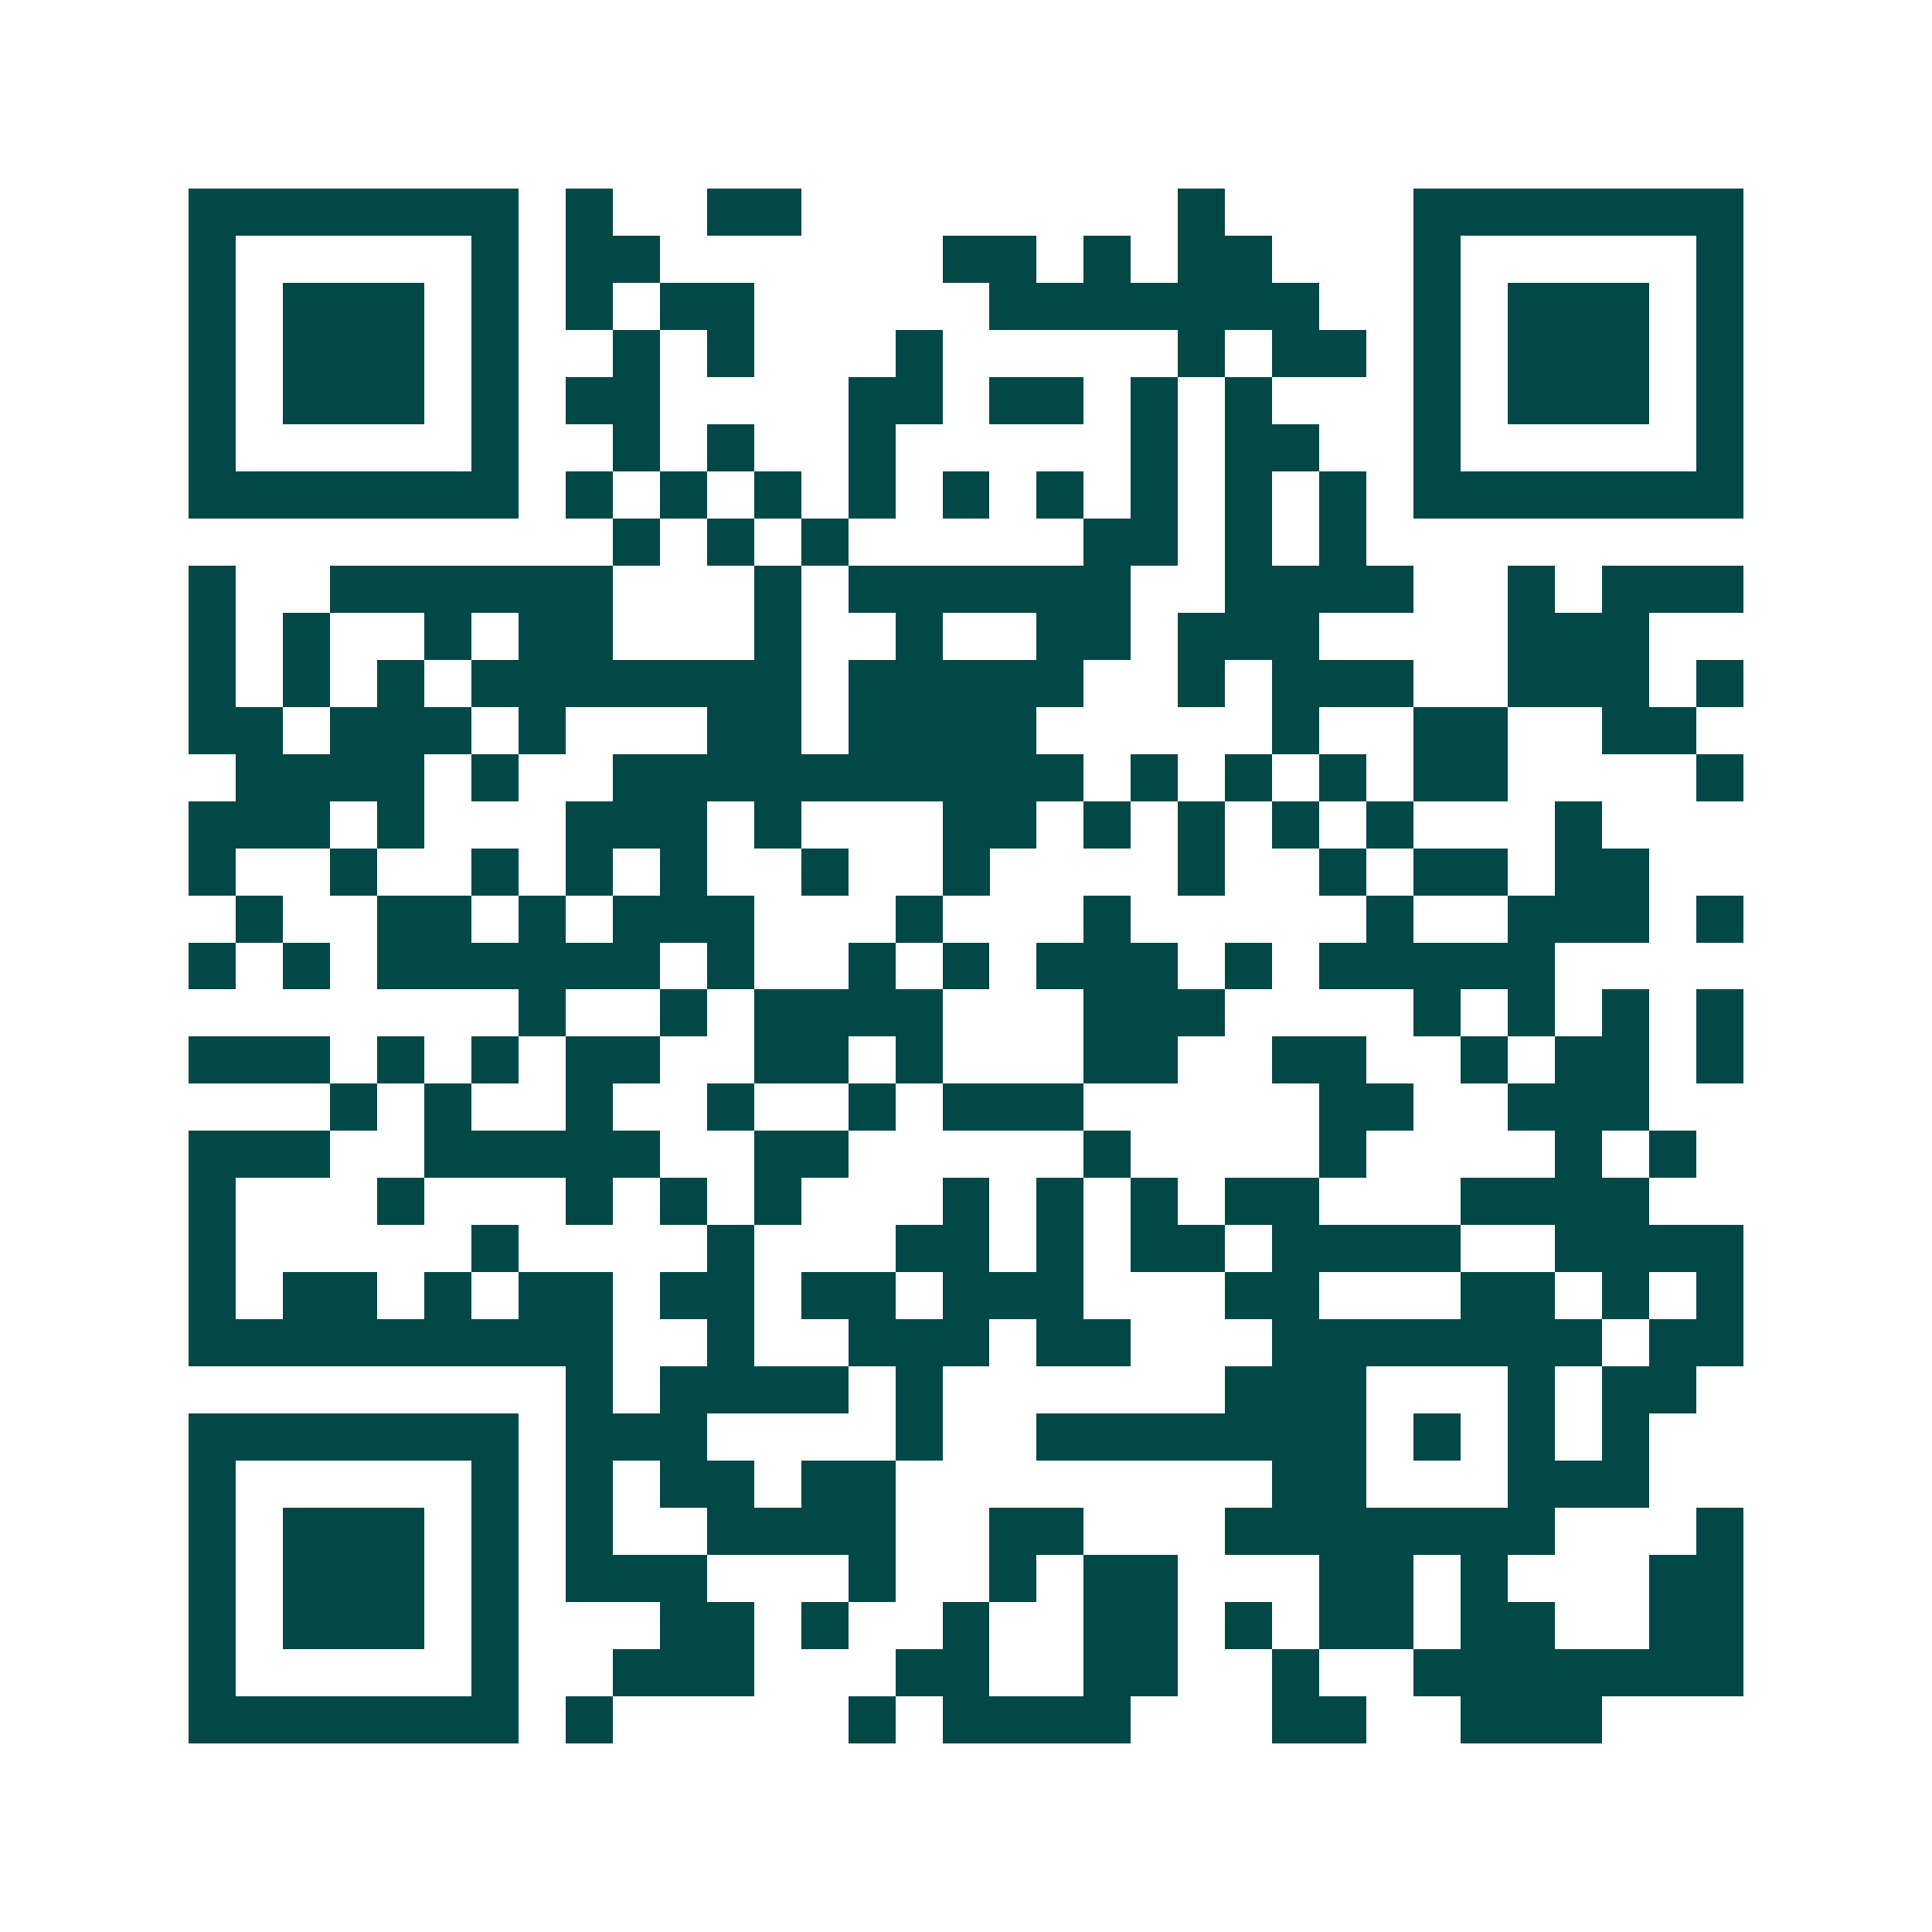 <svg xmlns="http://www.w3.org/2000/svg" width="200" height="200" viewBox="0 0 41 41" shape-rendering="crispEdges"><path fill="#ffffff" d="M0 0h41v41H0z"/><path stroke="#014847" d="M4 4.5h7m1 0h1m2 0h2m8 0h1m4 0h7M4 5.5h1m5 0h1m1 0h2m6 0h2m1 0h1m1 0h2m3 0h1m5 0h1M4 6.5h1m1 0h3m1 0h1m1 0h1m1 0h2m5 0h7m2 0h1m1 0h3m1 0h1M4 7.5h1m1 0h3m1 0h1m2 0h1m1 0h1m3 0h1m5 0h1m1 0h2m1 0h1m1 0h3m1 0h1M4 8.5h1m1 0h3m1 0h1m1 0h2m4 0h2m1 0h2m1 0h1m1 0h1m3 0h1m1 0h3m1 0h1M4 9.5h1m5 0h1m2 0h1m1 0h1m2 0h1m5 0h1m1 0h2m2 0h1m5 0h1M4 10.5h7m1 0h1m1 0h1m1 0h1m1 0h1m1 0h1m1 0h1m1 0h1m1 0h1m1 0h1m1 0h7M13 11.5h1m1 0h1m1 0h1m5 0h2m1 0h1m1 0h1M4 12.5h1m2 0h6m3 0h1m1 0h6m2 0h4m2 0h1m1 0h3M4 13.5h1m1 0h1m2 0h1m1 0h2m3 0h1m2 0h1m2 0h2m1 0h3m4 0h3M4 14.5h1m1 0h1m1 0h1m1 0h7m1 0h5m2 0h1m1 0h3m2 0h3m1 0h1M4 15.5h2m1 0h3m1 0h1m3 0h2m1 0h4m5 0h1m2 0h2m2 0h2M5 16.5h4m1 0h1m2 0h10m1 0h1m1 0h1m1 0h1m1 0h2m4 0h1M4 17.5h3m1 0h1m3 0h3m1 0h1m3 0h2m1 0h1m1 0h1m1 0h1m1 0h1m3 0h1M4 18.5h1m2 0h1m2 0h1m1 0h1m1 0h1m2 0h1m2 0h1m4 0h1m2 0h1m1 0h2m1 0h2M5 19.5h1m2 0h2m1 0h1m1 0h3m3 0h1m3 0h1m5 0h1m2 0h3m1 0h1M4 20.5h1m1 0h1m1 0h6m1 0h1m2 0h1m1 0h1m1 0h3m1 0h1m1 0h5M11 21.5h1m2 0h1m1 0h4m3 0h3m4 0h1m1 0h1m1 0h1m1 0h1M4 22.5h3m1 0h1m1 0h1m1 0h2m2 0h2m1 0h1m3 0h2m2 0h2m2 0h1m1 0h2m1 0h1M7 23.5h1m1 0h1m2 0h1m2 0h1m2 0h1m1 0h3m5 0h2m2 0h3M4 24.5h3m2 0h5m2 0h2m5 0h1m4 0h1m4 0h1m1 0h1M4 25.5h1m3 0h1m3 0h1m1 0h1m1 0h1m3 0h1m1 0h1m1 0h1m1 0h2m3 0h4M4 26.5h1m5 0h1m4 0h1m3 0h2m1 0h1m1 0h2m1 0h4m2 0h4M4 27.5h1m1 0h2m1 0h1m1 0h2m1 0h2m1 0h2m1 0h3m3 0h2m3 0h2m1 0h1m1 0h1M4 28.5h9m2 0h1m2 0h3m1 0h2m3 0h7m1 0h2M12 29.5h1m1 0h4m1 0h1m6 0h3m3 0h1m1 0h2M4 30.5h7m1 0h3m4 0h1m2 0h7m1 0h1m1 0h1m1 0h1M4 31.5h1m5 0h1m1 0h1m1 0h2m1 0h2m8 0h2m3 0h3M4 32.5h1m1 0h3m1 0h1m1 0h1m2 0h4m2 0h2m3 0h7m3 0h1M4 33.5h1m1 0h3m1 0h1m1 0h3m3 0h1m2 0h1m1 0h2m3 0h2m1 0h1m3 0h2M4 34.5h1m1 0h3m1 0h1m3 0h2m1 0h1m2 0h1m2 0h2m1 0h1m1 0h2m1 0h2m2 0h2M4 35.5h1m5 0h1m2 0h3m3 0h2m2 0h2m2 0h1m2 0h7M4 36.5h7m1 0h1m5 0h1m1 0h4m3 0h2m2 0h3"/></svg>
